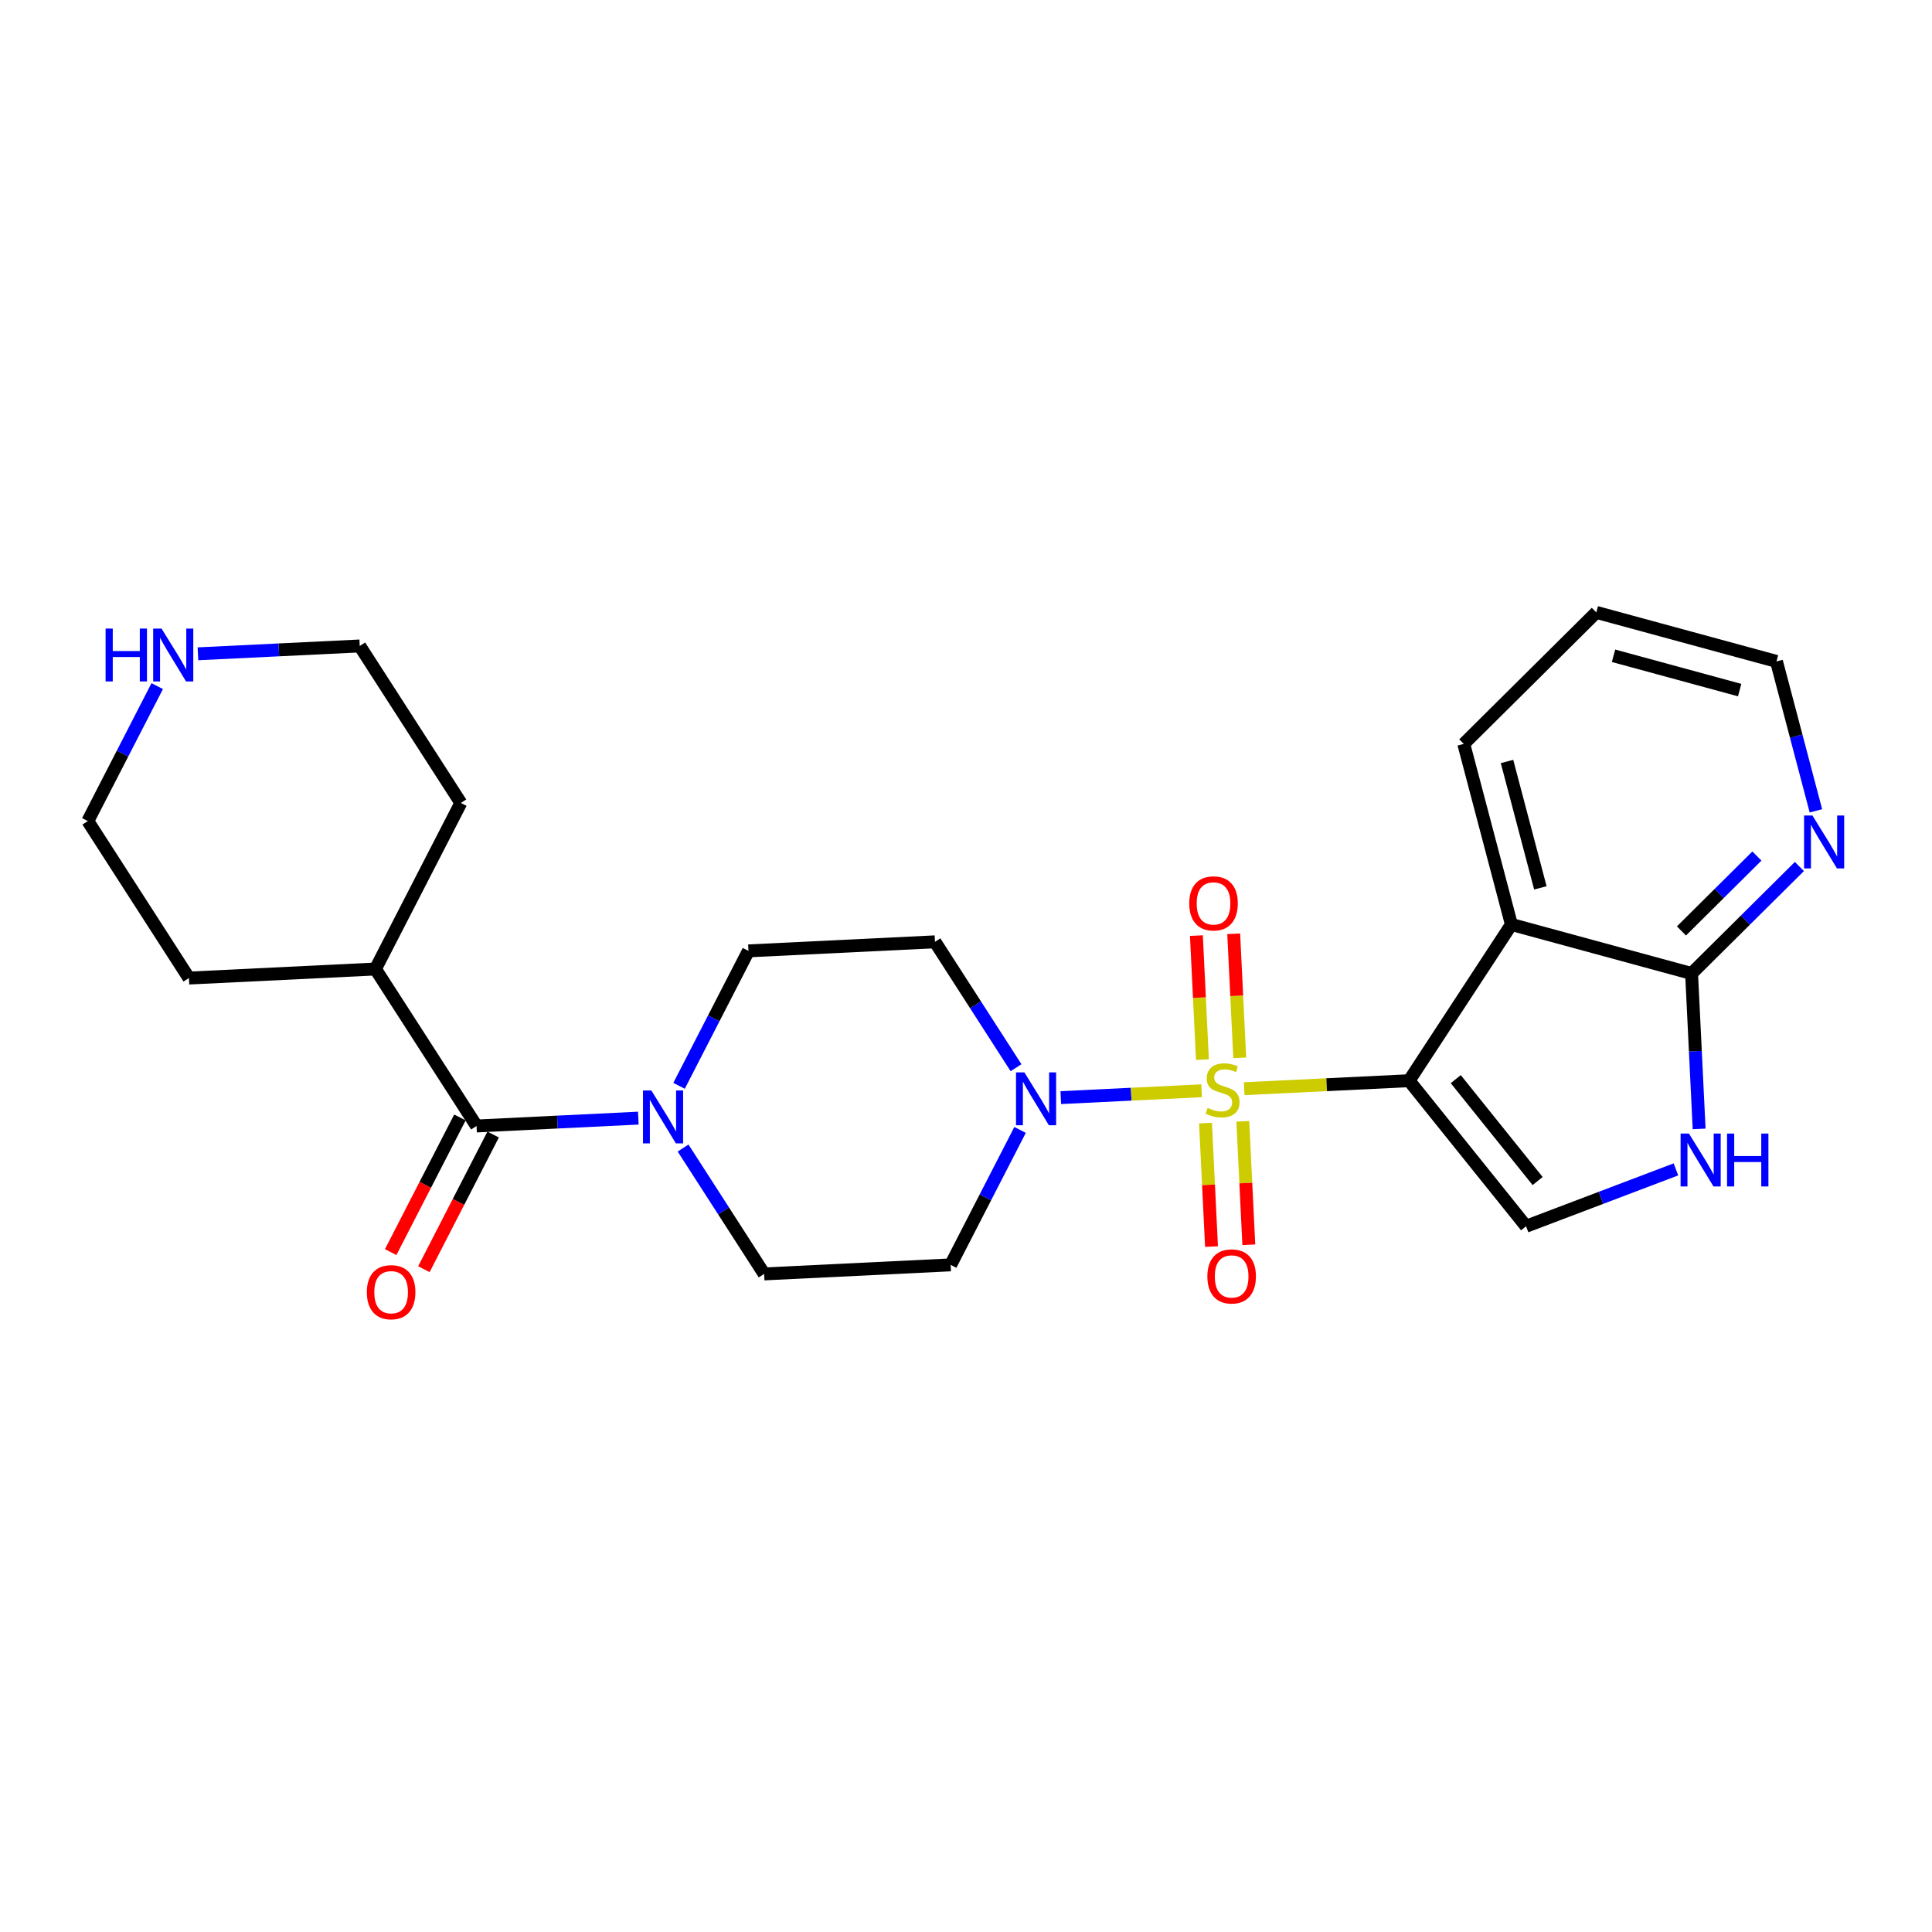<?xml version='1.0' encoding='iso-8859-1'?>
<svg version='1.1' baseProfile='full'
              xmlns='http://www.w3.org/2000/svg'
                      xmlns:rdkit='http://www.rdkit.org/xml'
                      xmlns:xlink='http://www.w3.org/1999/xlink'
                  xml:space='preserve'
width='300px' height='300px' viewBox='0 0 300 300'>
<!-- END OF HEADER -->
<rect style='opacity:1.0;fill:#FFFFFF;stroke:none' width='300' height='300' x='0' y='0'> </rect>
<rect style='opacity:1.0;fill:#FFFFFF;stroke:none' width='300' height='300' x='0' y='0'> </rect>
<path class='bond-0 atom-0 atom-1' d='M 65.821,197.078 L 71.198,186.624' style='fill:none;fill-rule:evenodd;stroke:#FF0000;stroke-width:2.0px;stroke-linecap:butt;stroke-linejoin:miter;stroke-opacity:1' />
<path class='bond-0 atom-0 atom-1' d='M 71.198,186.624 L 76.575,176.17' style='fill:none;fill-rule:evenodd;stroke:#000000;stroke-width:2.0px;stroke-linecap:butt;stroke-linejoin:miter;stroke-opacity:1' />
<path class='bond-0 atom-0 atom-1' d='M 60.664,194.425 L 66.041,183.971' style='fill:none;fill-rule:evenodd;stroke:#FF0000;stroke-width:2.0px;stroke-linecap:butt;stroke-linejoin:miter;stroke-opacity:1' />
<path class='bond-0 atom-0 atom-1' d='M 66.041,183.971 L 71.418,173.518' style='fill:none;fill-rule:evenodd;stroke:#000000;stroke-width:2.0px;stroke-linecap:butt;stroke-linejoin:miter;stroke-opacity:1' />
<path class='bond-1 atom-1 atom-2' d='M 73.996,174.844 L 58.297,150.466' style='fill:none;fill-rule:evenodd;stroke:#000000;stroke-width:2.0px;stroke-linecap:butt;stroke-linejoin:miter;stroke-opacity:1' />
<path class='bond-7 atom-1 atom-8' d='M 73.996,174.844 L 86.558,174.234' style='fill:none;fill-rule:evenodd;stroke:#000000;stroke-width:2.0px;stroke-linecap:butt;stroke-linejoin:miter;stroke-opacity:1' />
<path class='bond-7 atom-1 atom-8' d='M 86.558,174.234 L 99.119,173.623' style='fill:none;fill-rule:evenodd;stroke:#0000FF;stroke-width:2.0px;stroke-linecap:butt;stroke-linejoin:miter;stroke-opacity:1' />
<path class='bond-2 atom-2 atom-3' d='M 58.297,150.466 L 71.56,124.681' style='fill:none;fill-rule:evenodd;stroke:#000000;stroke-width:2.0px;stroke-linecap:butt;stroke-linejoin:miter;stroke-opacity:1' />
<path class='bond-25 atom-7 atom-2' d='M 29.335,151.873 L 58.297,150.466' style='fill:none;fill-rule:evenodd;stroke:#000000;stroke-width:2.0px;stroke-linecap:butt;stroke-linejoin:miter;stroke-opacity:1' />
<path class='bond-3 atom-3 atom-4' d='M 71.56,124.681 L 55.86,100.303' style='fill:none;fill-rule:evenodd;stroke:#000000;stroke-width:2.0px;stroke-linecap:butt;stroke-linejoin:miter;stroke-opacity:1' />
<path class='bond-4 atom-4 atom-5' d='M 55.86,100.303 L 43.299,100.913' style='fill:none;fill-rule:evenodd;stroke:#000000;stroke-width:2.0px;stroke-linecap:butt;stroke-linejoin:miter;stroke-opacity:1' />
<path class='bond-4 atom-4 atom-5' d='M 43.299,100.913 L 30.738,101.523' style='fill:none;fill-rule:evenodd;stroke:#0000FF;stroke-width:2.0px;stroke-linecap:butt;stroke-linejoin:miter;stroke-opacity:1' />
<path class='bond-5 atom-5 atom-6' d='M 24.414,106.54 L 19.025,117.017' style='fill:none;fill-rule:evenodd;stroke:#0000FF;stroke-width:2.0px;stroke-linecap:butt;stroke-linejoin:miter;stroke-opacity:1' />
<path class='bond-5 atom-5 atom-6' d='M 19.025,117.017 L 13.636,127.495' style='fill:none;fill-rule:evenodd;stroke:#000000;stroke-width:2.0px;stroke-linecap:butt;stroke-linejoin:miter;stroke-opacity:1' />
<path class='bond-6 atom-6 atom-7' d='M 13.636,127.495 L 29.335,151.873' style='fill:none;fill-rule:evenodd;stroke:#000000;stroke-width:2.0px;stroke-linecap:butt;stroke-linejoin:miter;stroke-opacity:1' />
<path class='bond-8 atom-8 atom-9' d='M 106.069,178.268 L 112.363,188.041' style='fill:none;fill-rule:evenodd;stroke:#0000FF;stroke-width:2.0px;stroke-linecap:butt;stroke-linejoin:miter;stroke-opacity:1' />
<path class='bond-8 atom-8 atom-9' d='M 112.363,188.041 L 118.657,197.815' style='fill:none;fill-rule:evenodd;stroke:#000000;stroke-width:2.0px;stroke-linecap:butt;stroke-linejoin:miter;stroke-opacity:1' />
<path class='bond-26 atom-25 atom-8' d='M 116.22,147.652 L 110.831,158.129' style='fill:none;fill-rule:evenodd;stroke:#000000;stroke-width:2.0px;stroke-linecap:butt;stroke-linejoin:miter;stroke-opacity:1' />
<path class='bond-26 atom-25 atom-8' d='M 110.831,158.129 L 105.443,168.606' style='fill:none;fill-rule:evenodd;stroke:#0000FF;stroke-width:2.0px;stroke-linecap:butt;stroke-linejoin:miter;stroke-opacity:1' />
<path class='bond-9 atom-9 atom-10' d='M 118.657,197.815 L 147.619,196.408' style='fill:none;fill-rule:evenodd;stroke:#000000;stroke-width:2.0px;stroke-linecap:butt;stroke-linejoin:miter;stroke-opacity:1' />
<path class='bond-10 atom-10 atom-11' d='M 147.619,196.408 L 153.008,185.931' style='fill:none;fill-rule:evenodd;stroke:#000000;stroke-width:2.0px;stroke-linecap:butt;stroke-linejoin:miter;stroke-opacity:1' />
<path class='bond-10 atom-10 atom-11' d='M 153.008,185.931 L 158.396,175.454' style='fill:none;fill-rule:evenodd;stroke:#0000FF;stroke-width:2.0px;stroke-linecap:butt;stroke-linejoin:miter;stroke-opacity:1' />
<path class='bond-11 atom-11 atom-12' d='M 164.72,170.437 L 175.651,169.906' style='fill:none;fill-rule:evenodd;stroke:#0000FF;stroke-width:2.0px;stroke-linecap:butt;stroke-linejoin:miter;stroke-opacity:1' />
<path class='bond-11 atom-11 atom-12' d='M 175.651,169.906 L 186.581,169.375' style='fill:none;fill-rule:evenodd;stroke:#CCCC00;stroke-width:2.0px;stroke-linecap:butt;stroke-linejoin:miter;stroke-opacity:1' />
<path class='bond-23 atom-11 atom-24' d='M 157.77,165.793 L 151.476,156.019' style='fill:none;fill-rule:evenodd;stroke:#0000FF;stroke-width:2.0px;stroke-linecap:butt;stroke-linejoin:miter;stroke-opacity:1' />
<path class='bond-23 atom-11 atom-24' d='M 151.476,156.019 L 145.182,146.245' style='fill:none;fill-rule:evenodd;stroke:#000000;stroke-width:2.0px;stroke-linecap:butt;stroke-linejoin:miter;stroke-opacity:1' />
<path class='bond-12 atom-12 atom-13' d='M 187.191,174.397 L 187.657,183.982' style='fill:none;fill-rule:evenodd;stroke:#CCCC00;stroke-width:2.0px;stroke-linecap:butt;stroke-linejoin:miter;stroke-opacity:1' />
<path class='bond-12 atom-12 atom-13' d='M 187.657,183.982 L 188.123,193.568' style='fill:none;fill-rule:evenodd;stroke:#FF0000;stroke-width:2.0px;stroke-linecap:butt;stroke-linejoin:miter;stroke-opacity:1' />
<path class='bond-12 atom-12 atom-13' d='M 192.984,174.115 L 193.449,183.701' style='fill:none;fill-rule:evenodd;stroke:#CCCC00;stroke-width:2.0px;stroke-linecap:butt;stroke-linejoin:miter;stroke-opacity:1' />
<path class='bond-12 atom-12 atom-13' d='M 193.449,183.701 L 193.915,193.286' style='fill:none;fill-rule:evenodd;stroke:#FF0000;stroke-width:2.0px;stroke-linecap:butt;stroke-linejoin:miter;stroke-opacity:1' />
<path class='bond-13 atom-12 atom-14' d='M 192.505,164.257 L 192.037,154.627' style='fill:none;fill-rule:evenodd;stroke:#CCCC00;stroke-width:2.0px;stroke-linecap:butt;stroke-linejoin:miter;stroke-opacity:1' />
<path class='bond-13 atom-12 atom-14' d='M 192.037,154.627 L 191.569,144.998' style='fill:none;fill-rule:evenodd;stroke:#FF0000;stroke-width:2.0px;stroke-linecap:butt;stroke-linejoin:miter;stroke-opacity:1' />
<path class='bond-13 atom-12 atom-14' d='M 186.712,164.538 L 186.245,154.909' style='fill:none;fill-rule:evenodd;stroke:#CCCC00;stroke-width:2.0px;stroke-linecap:butt;stroke-linejoin:miter;stroke-opacity:1' />
<path class='bond-13 atom-12 atom-14' d='M 186.245,154.909 L 185.777,145.28' style='fill:none;fill-rule:evenodd;stroke:#FF0000;stroke-width:2.0px;stroke-linecap:butt;stroke-linejoin:miter;stroke-opacity:1' />
<path class='bond-14 atom-12 atom-15' d='M 193.2,169.053 L 206.002,168.432' style='fill:none;fill-rule:evenodd;stroke:#CCCC00;stroke-width:2.0px;stroke-linecap:butt;stroke-linejoin:miter;stroke-opacity:1' />
<path class='bond-14 atom-12 atom-15' d='M 206.002,168.432 L 218.804,167.81' style='fill:none;fill-rule:evenodd;stroke:#000000;stroke-width:2.0px;stroke-linecap:butt;stroke-linejoin:miter;stroke-opacity:1' />
<path class='bond-15 atom-15 atom-16' d='M 218.804,167.81 L 236.966,190.413' style='fill:none;fill-rule:evenodd;stroke:#000000;stroke-width:2.0px;stroke-linecap:butt;stroke-linejoin:miter;stroke-opacity:1' />
<path class='bond-15 atom-15 atom-16' d='M 226.049,167.568 L 238.762,183.39' style='fill:none;fill-rule:evenodd;stroke:#000000;stroke-width:2.0px;stroke-linecap:butt;stroke-linejoin:miter;stroke-opacity:1' />
<path class='bond-27 atom-23 atom-15' d='M 234.689,143.552 L 218.804,167.81' style='fill:none;fill-rule:evenodd;stroke:#000000;stroke-width:2.0px;stroke-linecap:butt;stroke-linejoin:miter;stroke-opacity:1' />
<path class='bond-16 atom-16 atom-17' d='M 236.966,190.413 L 248.601,185.998' style='fill:none;fill-rule:evenodd;stroke:#000000;stroke-width:2.0px;stroke-linecap:butt;stroke-linejoin:miter;stroke-opacity:1' />
<path class='bond-16 atom-16 atom-17' d='M 248.601,185.998 L 260.236,181.582' style='fill:none;fill-rule:evenodd;stroke:#0000FF;stroke-width:2.0px;stroke-linecap:butt;stroke-linejoin:miter;stroke-opacity:1' />
<path class='bond-17 atom-17 atom-18' d='M 263.84,175.295 L 263.254,163.229' style='fill:none;fill-rule:evenodd;stroke:#0000FF;stroke-width:2.0px;stroke-linecap:butt;stroke-linejoin:miter;stroke-opacity:1' />
<path class='bond-17 atom-17 atom-18' d='M 263.254,163.229 L 262.668,151.164' style='fill:none;fill-rule:evenodd;stroke:#000000;stroke-width:2.0px;stroke-linecap:butt;stroke-linejoin:miter;stroke-opacity:1' />
<path class='bond-18 atom-18 atom-19' d='M 262.668,151.164 L 271.039,142.857' style='fill:none;fill-rule:evenodd;stroke:#000000;stroke-width:2.0px;stroke-linecap:butt;stroke-linejoin:miter;stroke-opacity:1' />
<path class='bond-18 atom-18 atom-19' d='M 271.039,142.857 L 279.41,134.549' style='fill:none;fill-rule:evenodd;stroke:#0000FF;stroke-width:2.0px;stroke-linecap:butt;stroke-linejoin:miter;stroke-opacity:1' />
<path class='bond-18 atom-18 atom-19' d='M 261.095,144.555 L 266.954,138.74' style='fill:none;fill-rule:evenodd;stroke:#000000;stroke-width:2.0px;stroke-linecap:butt;stroke-linejoin:miter;stroke-opacity:1' />
<path class='bond-18 atom-18 atom-19' d='M 266.954,138.74 L 272.814,132.925' style='fill:none;fill-rule:evenodd;stroke:#0000FF;stroke-width:2.0px;stroke-linecap:butt;stroke-linejoin:miter;stroke-opacity:1' />
<path class='bond-28 atom-23 atom-18' d='M 234.689,143.552 L 262.668,151.164' style='fill:none;fill-rule:evenodd;stroke:#000000;stroke-width:2.0px;stroke-linecap:butt;stroke-linejoin:miter;stroke-opacity:1' />
<path class='bond-19 atom-19 atom-20' d='M 281.975,125.909 L 278.913,114.306' style='fill:none;fill-rule:evenodd;stroke:#0000FF;stroke-width:2.0px;stroke-linecap:butt;stroke-linejoin:miter;stroke-opacity:1' />
<path class='bond-19 atom-19 atom-20' d='M 278.913,114.306 L 275.852,102.703' style='fill:none;fill-rule:evenodd;stroke:#000000;stroke-width:2.0px;stroke-linecap:butt;stroke-linejoin:miter;stroke-opacity:1' />
<path class='bond-20 atom-20 atom-21' d='M 275.852,102.703 L 247.873,95.091' style='fill:none;fill-rule:evenodd;stroke:#000000;stroke-width:2.0px;stroke-linecap:butt;stroke-linejoin:miter;stroke-opacity:1' />
<path class='bond-20 atom-20 atom-21' d='M 270.133,107.157 L 250.548,101.829' style='fill:none;fill-rule:evenodd;stroke:#000000;stroke-width:2.0px;stroke-linecap:butt;stroke-linejoin:miter;stroke-opacity:1' />
<path class='bond-21 atom-21 atom-22' d='M 247.873,95.091 L 227.292,115.516' style='fill:none;fill-rule:evenodd;stroke:#000000;stroke-width:2.0px;stroke-linecap:butt;stroke-linejoin:miter;stroke-opacity:1' />
<path class='bond-22 atom-22 atom-23' d='M 227.292,115.516 L 234.689,143.552' style='fill:none;fill-rule:evenodd;stroke:#000000;stroke-width:2.0px;stroke-linecap:butt;stroke-linejoin:miter;stroke-opacity:1' />
<path class='bond-22 atom-22 atom-23' d='M 234.009,118.242 L 239.187,137.867' style='fill:none;fill-rule:evenodd;stroke:#000000;stroke-width:2.0px;stroke-linecap:butt;stroke-linejoin:miter;stroke-opacity:1' />
<path class='bond-24 atom-24 atom-25' d='M 145.182,146.245 L 116.22,147.652' style='fill:none;fill-rule:evenodd;stroke:#000000;stroke-width:2.0px;stroke-linecap:butt;stroke-linejoin:miter;stroke-opacity:1' />
<path  class='atom-0' d='M 56.964 200.652
Q 56.964 198.68, 57.939 197.578
Q 58.913 196.477, 60.734 196.477
Q 62.555 196.477, 63.529 197.578
Q 64.503 198.68, 64.503 200.652
Q 64.503 202.647, 63.517 203.783
Q 62.532 204.908, 60.734 204.908
Q 58.925 204.908, 57.939 203.783
Q 56.964 202.658, 56.964 200.652
M 60.734 203.981
Q 61.986 203.981, 62.659 203.146
Q 63.343 202.299, 63.343 200.652
Q 63.343 199.04, 62.659 198.228
Q 61.986 197.404, 60.734 197.404
Q 59.481 197.404, 58.797 198.216
Q 58.124 199.028, 58.124 200.652
Q 58.124 202.31, 58.797 203.146
Q 59.481 203.981, 60.734 203.981
' fill='#FF0000'/>
<path  class='atom-5' d='M 16.397 97.604
L 17.51 97.604
L 17.51 101.095
L 21.709 101.095
L 21.709 97.604
L 22.822 97.604
L 22.822 105.815
L 21.709 105.815
L 21.709 102.023
L 17.51 102.023
L 17.51 105.815
L 16.397 105.815
L 16.397 97.604
' fill='#0000FF'/>
<path  class='atom-5' d='M 25.084 97.604
L 27.774 101.953
Q 28.041 102.382, 28.47 103.159
Q 28.899 103.936, 28.923 103.983
L 28.923 97.604
L 30.013 97.604
L 30.013 105.815
L 28.888 105.815
L 26 101.06
Q 25.664 100.503, 25.304 99.865
Q 24.956 99.228, 24.852 99.03
L 24.852 105.815
L 23.785 105.815
L 23.785 97.604
L 25.084 97.604
' fill='#0000FF'/>
<path  class='atom-8' d='M 101.143 169.331
L 103.834 173.681
Q 104.1 174.11, 104.529 174.887
Q 104.959 175.664, 104.982 175.71
L 104.982 169.331
L 106.072 169.331
L 106.072 177.543
L 104.947 177.543
L 102.059 172.787
Q 101.723 172.231, 101.363 171.593
Q 101.015 170.955, 100.911 170.758
L 100.911 177.543
L 99.844 177.543
L 99.844 169.331
L 101.143 169.331
' fill='#0000FF'/>
<path  class='atom-11' d='M 159.066 166.518
L 161.757 170.867
Q 162.024 171.296, 162.453 172.073
Q 162.882 172.85, 162.905 172.897
L 162.905 166.518
L 163.995 166.518
L 163.995 174.729
L 162.87 174.729
L 159.982 169.974
Q 159.646 169.417, 159.286 168.779
Q 158.938 168.141, 158.834 167.944
L 158.834 174.729
L 157.767 174.729
L 157.767 166.518
L 159.066 166.518
' fill='#0000FF'/>
<path  class='atom-12' d='M 187.523 172.035
Q 187.616 172.07, 187.999 172.232
Q 188.381 172.394, 188.799 172.499
Q 189.228 172.592, 189.646 172.592
Q 190.423 172.592, 190.875 172.22
Q 191.327 171.838, 191.327 171.177
Q 191.327 170.724, 191.095 170.446
Q 190.875 170.168, 190.527 170.017
Q 190.179 169.866, 189.599 169.692
Q 188.868 169.472, 188.428 169.263
Q 187.999 169.054, 187.685 168.613
Q 187.384 168.173, 187.384 167.43
Q 187.384 166.398, 188.08 165.76
Q 188.787 165.122, 190.179 165.122
Q 191.13 165.122, 192.209 165.575
L 191.942 166.468
Q 190.956 166.062, 190.214 166.062
Q 189.414 166.062, 188.973 166.398
Q 188.532 166.723, 188.544 167.291
Q 188.544 167.732, 188.764 167.999
Q 188.996 168.265, 189.321 168.416
Q 189.657 168.567, 190.214 168.741
Q 190.956 168.973, 191.397 169.205
Q 191.838 169.437, 192.151 169.912
Q 192.475 170.376, 192.475 171.177
Q 192.475 172.313, 191.71 172.928
Q 190.956 173.531, 189.692 173.531
Q 188.961 173.531, 188.404 173.369
Q 187.859 173.218, 187.21 172.951
L 187.523 172.035
' fill='#CCCC00'/>
<path  class='atom-13' d='M 187.48 198.201
Q 187.48 196.23, 188.454 195.128
Q 189.429 194.026, 191.25 194.026
Q 193.07 194.026, 194.045 195.128
Q 195.019 196.23, 195.019 198.201
Q 195.019 200.196, 194.033 201.333
Q 193.047 202.458, 191.25 202.458
Q 189.44 202.458, 188.454 201.333
Q 187.48 200.208, 187.48 198.201
M 191.25 201.53
Q 192.502 201.53, 193.175 200.695
Q 193.859 199.848, 193.859 198.201
Q 193.859 196.589, 193.175 195.777
Q 192.502 194.954, 191.25 194.954
Q 189.997 194.954, 189.313 195.766
Q 188.64 196.578, 188.64 198.201
Q 188.64 199.86, 189.313 200.695
Q 189.997 201.53, 191.25 201.53
' fill='#FF0000'/>
<path  class='atom-14' d='M 184.666 140.278
Q 184.666 138.306, 185.641 137.205
Q 186.615 136.103, 188.436 136.103
Q 190.257 136.103, 191.231 137.205
Q 192.205 138.306, 192.205 140.278
Q 192.205 142.273, 191.219 143.41
Q 190.234 144.535, 188.436 144.535
Q 186.627 144.535, 185.641 143.41
Q 184.666 142.285, 184.666 140.278
M 188.436 143.607
Q 189.688 143.607, 190.361 142.772
Q 191.045 141.925, 191.045 140.278
Q 191.045 138.666, 190.361 137.854
Q 189.688 137.031, 188.436 137.031
Q 187.183 137.031, 186.499 137.842
Q 185.826 138.654, 185.826 140.278
Q 185.826 141.937, 186.499 142.772
Q 187.183 143.607, 188.436 143.607
' fill='#FF0000'/>
<path  class='atom-17' d='M 262.26 176.02
L 264.951 180.369
Q 265.217 180.798, 265.647 181.575
Q 266.076 182.352, 266.099 182.399
L 266.099 176.02
L 267.189 176.02
L 267.189 184.231
L 266.064 184.231
L 263.176 179.476
Q 262.84 178.919, 262.48 178.281
Q 262.132 177.644, 262.028 177.446
L 262.028 184.231
L 260.961 184.231
L 260.961 176.02
L 262.26 176.02
' fill='#0000FF'/>
<path  class='atom-17' d='M 268.175 176.02
L 269.288 176.02
L 269.288 179.511
L 273.487 179.511
L 273.487 176.02
L 274.6 176.02
L 274.6 184.231
L 273.487 184.231
L 273.487 180.439
L 269.288 180.439
L 269.288 184.231
L 268.175 184.231
L 268.175 176.02
' fill='#0000FF'/>
<path  class='atom-19' d='M 281.434 126.634
L 284.125 130.983
Q 284.392 131.412, 284.821 132.189
Q 285.25 132.966, 285.273 133.013
L 285.273 126.634
L 286.364 126.634
L 286.364 134.845
L 285.239 134.845
L 282.351 130.09
Q 282.014 129.533, 281.655 128.895
Q 281.307 128.257, 281.202 128.06
L 281.202 134.845
L 280.135 134.845
L 280.135 126.634
L 281.434 126.634
' fill='#0000FF'/>
</svg>
